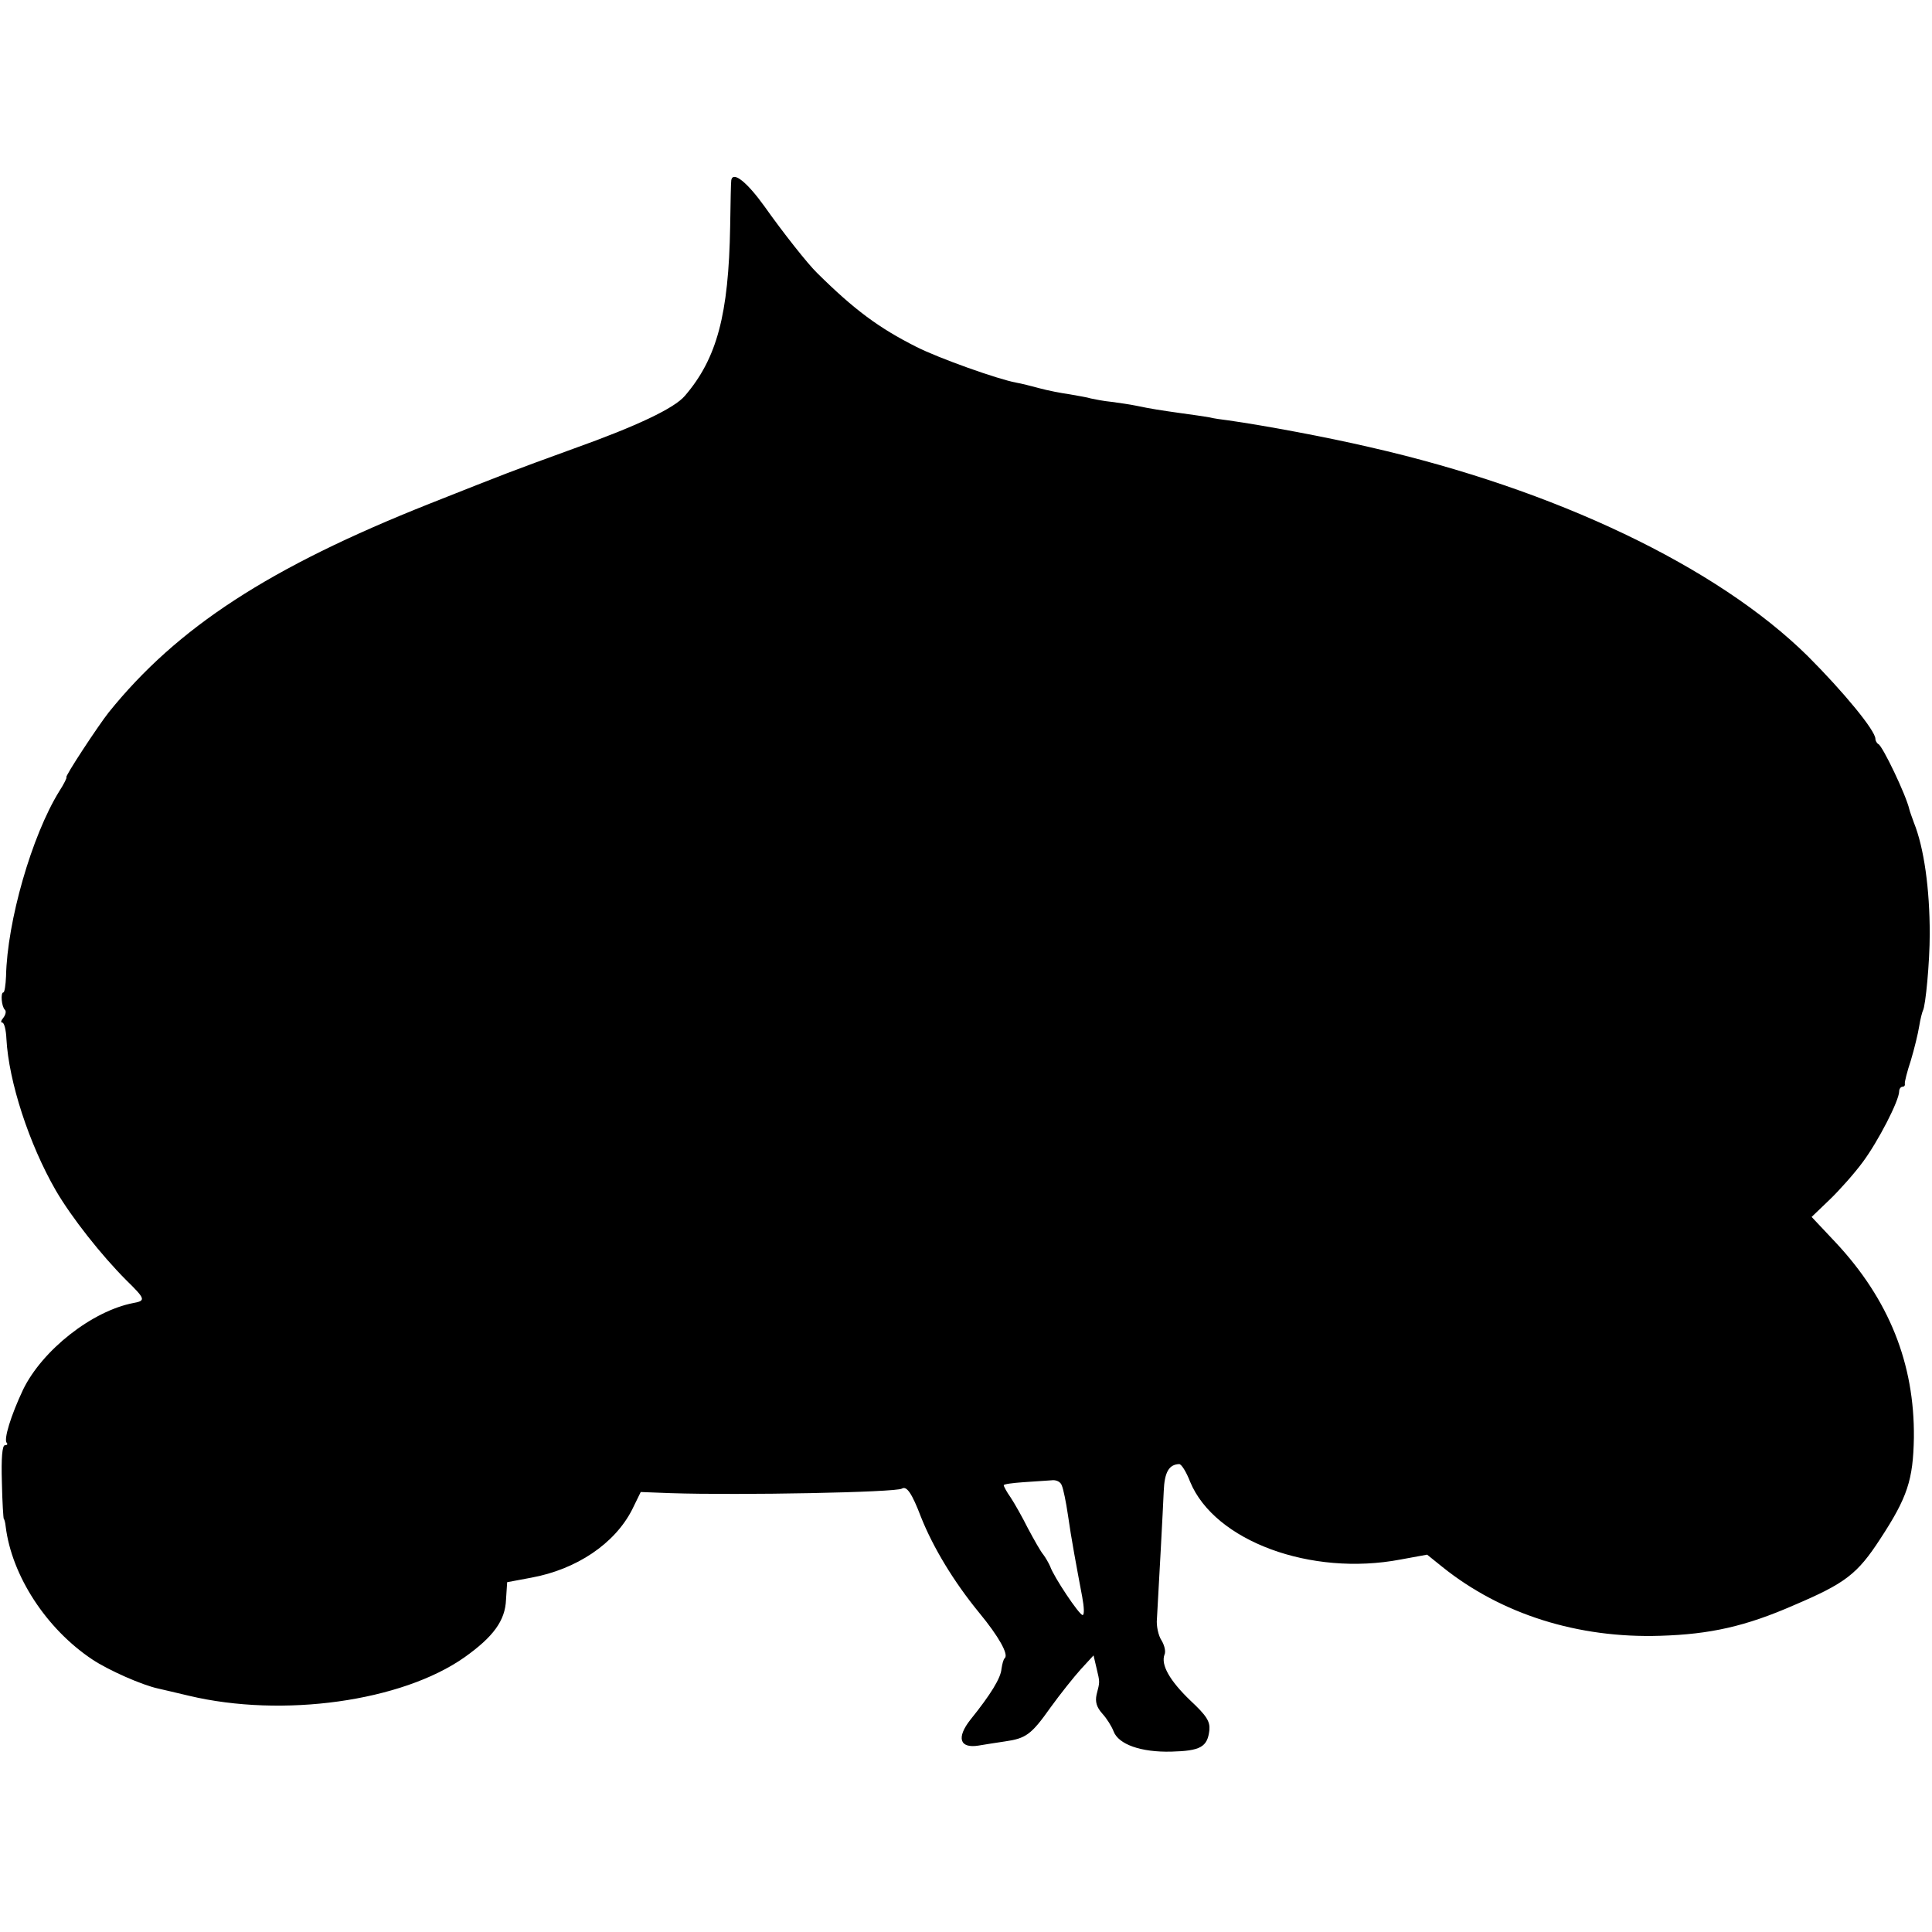 <?xml version="1.0" standalone="no"?>
<!DOCTYPE svg PUBLIC "-//W3C//DTD SVG 20010904//EN"
 "http://www.w3.org/TR/2001/REC-SVG-20010904/DTD/svg10.dtd">
<svg version="1.0" xmlns="http://www.w3.org/2000/svg"
 width="512pt" height="512pt" viewBox="0 0 512 512"
 preserveAspectRatio="xMidYMid meet">
<g transform="translate(0,512) scale(0.1,-0.1)"
fill="#000000" stroke="none">
<path d="M1938 4643 c-1 -4 -2 -60 -3 -123 -4 -234 -35 -350 -120 -449 -28
-33 -127 -80 -295 -140 -173 -63 -170 -62 -382 -146 -423 -168 -668 -327 -850
-553 -27 -34 -118 -172 -112 -172 2 0 -6 -17 -19 -37 -73 -118 -138 -345 -141
-490 -1 -24 -4 -43 -7 -43 -8 0 -5 -38 4 -46 4 -4 2 -13 -4 -21 -6 -7 -8 -13
-3 -13 5 0 10 -19 11 -43 6 -113 60 -279 131 -402 42 -72 121 -172 187 -238
50 -49 52 -54 19 -60 -110 -21 -242 -125 -293 -230 -32 -68 -52 -132 -43 -141
3 -3 1 -6 -5 -6 -7 0 -10 -34 -8 -98 1 -53 4 -97 5 -97 1 0 4 -9 5 -20 16
-131 108 -272 230 -353 42 -28 132 -68 175 -77 8 -2 44 -10 81 -19 248 -59
564 -15 730 102 76 54 108 97 110 153 l3 46 64 12 c120 22 221 90 267 180 l23
47 79 -3 c183 -6 597 2 613 12 13 8 27 -13 51 -76 32 -80 86 -170 154 -253 52
-63 78 -110 68 -120 -4 -3 -7 -16 -9 -29 -2 -24 -28 -67 -82 -134 -38 -48 -29
-77 21 -69 18 3 49 8 70 11 56 8 70 18 121 90 26 36 62 81 80 101 l34 37 8
-34 c9 -38 9 -35 0 -70 -4 -19 0 -33 15 -50 12 -13 25 -34 30 -47 13 -35 73
-56 153 -54 77 2 96 12 101 57 2 23 -7 38 -51 79 -54 52 -78 94 -68 121 4 8 0
25 -8 38 -8 12 -14 38 -12 57 5 86 16 290 18 338 2 51 14 71 41 72 6 0 19 -21
29 -47 65 -157 320 -251 557 -206 l71 13 41 -33 c156 -125 359 -189 577 -182
132 4 226 25 354 81 136 58 168 82 229 176 72 110 87 156 89 268 2 196 -66
366 -207 517 l-64 68 48 46 c26 25 66 70 88 100 40 54 96 162 96 187 0 6 4 12
9 12 4 0 7 3 6 8 -1 4 6 32 16 62 9 30 19 71 22 90 3 19 8 38 10 42 7 12 18
128 18 203 0 119 -15 228 -42 295 -5 14 -11 30 -12 35 -9 39 -71 168 -82 173
-4 2 -8 9 -8 14 0 22 -85 125 -179 219 -240 237 -669 442 -1161 554 -116 27
-277 57 -375 71 -16 2 -39 5 -50 8 -11 2 -45 7 -75 11 -56 8 -77 11 -120 20
-14 3 -42 7 -64 10 -21 2 -46 7 -55 9 -9 3 -34 7 -56 11 -22 3 -58 10 -80 16
-22 6 -50 13 -62 15 -49 9 -206 65 -265 95 -99 50 -164 98 -262 195 -25 24
-92 109 -140 177 -46 64 -83 94 -88 70z m876 -3460 c4 -9 11 -43 16 -77 9 -64
23 -138 38 -218 5 -27 6 -48 1 -48 -9 0 -77 102 -86 129 -4 9 -12 23 -18 31
-7 8 -25 40 -41 70 -15 30 -36 67 -46 82 -10 14 -18 29 -18 32 0 3 24 6 52 8
29 2 62 4 74 5 13 2 25 -4 28 -14z"/>
</g>
</svg>
